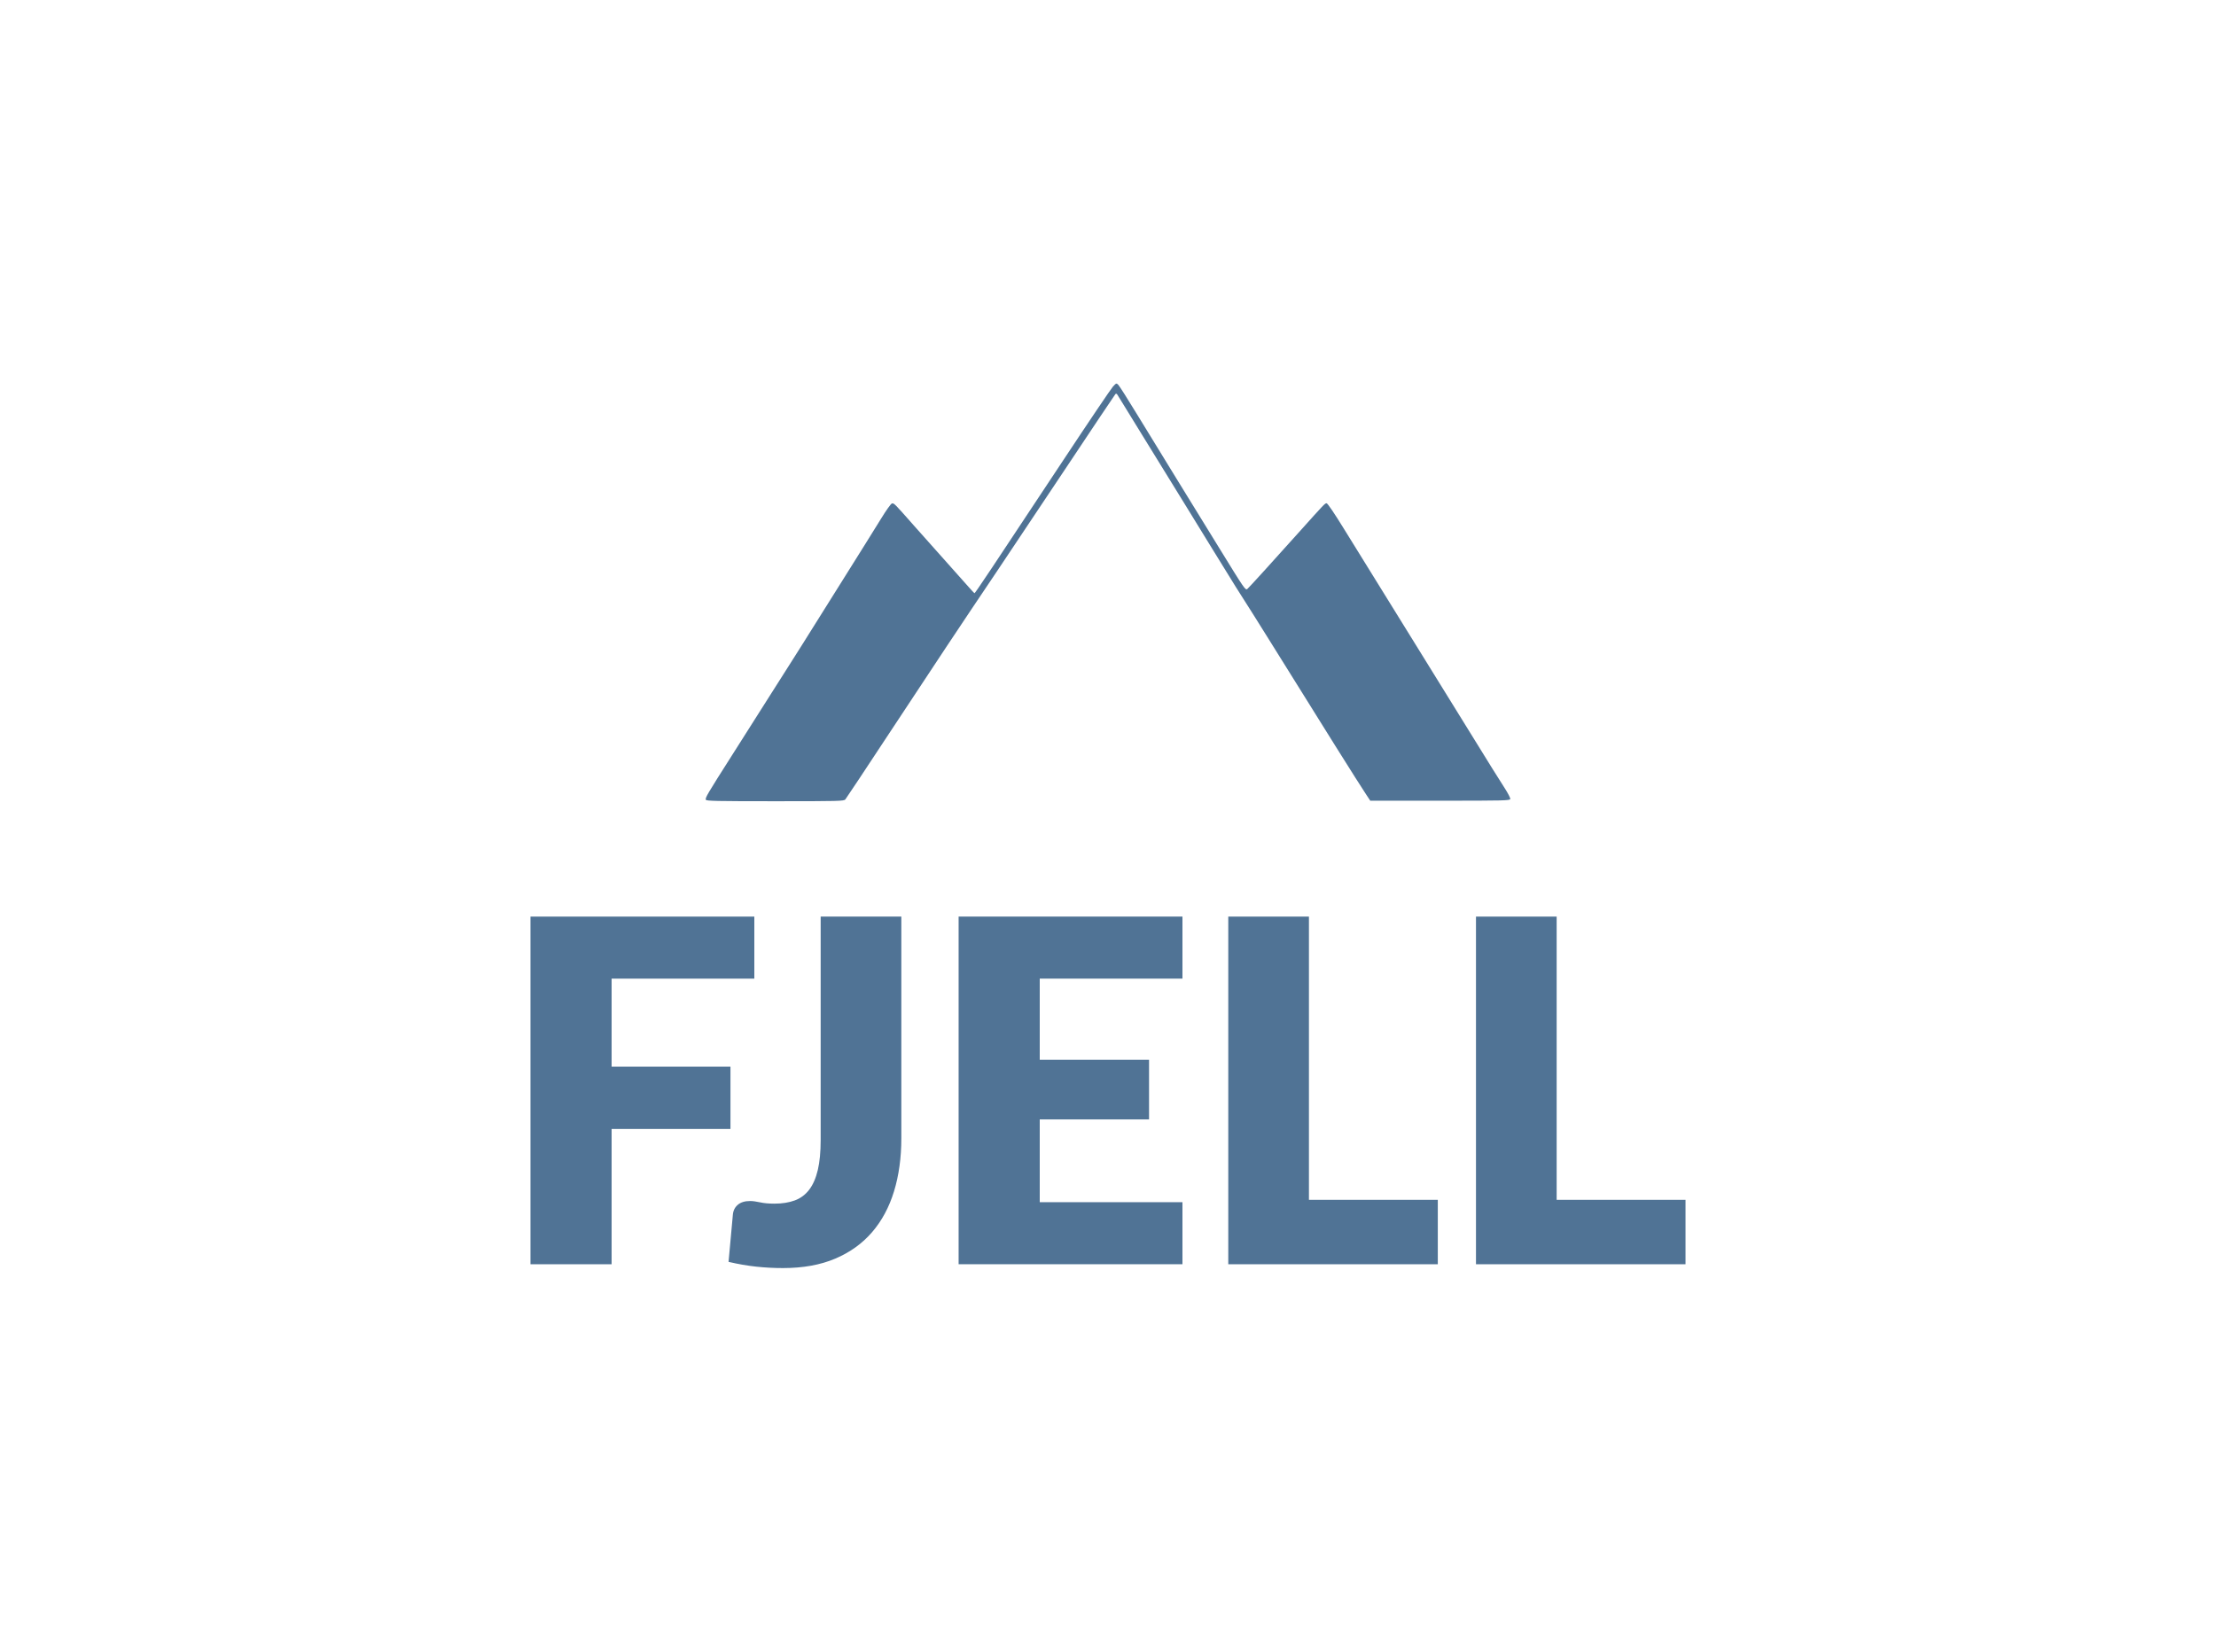 <svg xmlns="http://www.w3.org/2000/svg" viewBox="0 30 550 410" role="img" aria-label="Fjell favicon">
  <g fill="#507395" fill-rule="none" stroke="none" stroke-width="1" stroke-linecap="butt" stroke-linejoin="miter" stroke-miterlimit="10" stroke-dasharray="" stroke-dashoffset="0" font-family="none" font-weight="none" font-size="none" text-anchor="none" style="mix-blend-mode:normal">
    <g>
      <g fill-rule="nonzero">
        <path d="M187.22,257.529v15.4h-35.42v21.856h29.497v15.459h-29.497v33.584h-20.138v-86.299z" />
        <path d="M223.706,312.554c0,4.817 -0.602,9.2 -1.807,13.149c-1.204,3.949 -3.021,7.335 -5.449,10.158c-2.428,2.823 -5.479,5.015 -9.151,6.575c-3.672,1.56 -7.996,2.34 -12.971,2.34c-2.251,0 -4.472,-0.118 -6.663,-0.355c-2.192,-0.237 -4.472,-0.632 -6.841,-1.185l1.066,-11.668c0.079,-1.027 0.484,-1.856 1.214,-2.488c0.731,-0.632 1.747,-0.948 3.05,-0.948c0.671,0 1.5,0.109 2.488,0.326c0.987,0.217 2.172,0.326 3.554,0.326c1.935,0 3.623,-0.267 5.064,-0.8c1.441,-0.533 2.636,-1.422 3.583,-2.665c0.948,-1.244 1.658,-2.873 2.132,-4.887c0.474,-2.014 0.711,-4.502 0.711,-7.463v-55.44h20.02z" />
        <path d="M293.48,257.529v15.4h-35.42v20.138h27.128v14.808h-27.128v20.553h35.42v15.4h-55.558v-86.299z" />
        <path d="M324.872,327.836h31.984v15.992h-52.004v-86.299h20.02z" />
        <path d="M386.353,327.836h31.984v15.992h-52.004v-86.299h20.02z" />
      </g>
      <g fill-rule="evenodd">
        <path d="M264.136,143.883c6.213,-9.393 11.666,-17.472 12.12,-17.953c0.81,-0.859 0.833,-0.866 1.312,-0.385c0.268,0.269 2.317,3.494 4.554,7.166c2.236,3.673 6.88,11.243 10.32,16.822c3.439,5.58 8.066,13.092 10.281,16.693c6.194,10.07 6.394,10.361 6.87,9.966c0.406,-0.337 6.328,-6.85 13.135,-14.448c5.963,-6.655 6.119,-6.818 6.53,-6.818c0.237,0 1.92,2.478 4.231,6.228c4.916,7.979 10.176,16.476 18.165,29.342c5.485,8.833 13.07,21.093 18.751,30.305c0.871,1.412 2.245,3.589 3.052,4.836c0.808,1.247 1.431,2.461 1.386,2.697c-0.076,0.395 -1.431,0.429 -17.415,0.429h-17.332l-1.027,-1.552c-2.153,-3.254 -10.253,-16.17 -24.714,-39.411c-2.131,-3.426 -4.32,-6.896 -7.694,-12.199c-0.718,-1.13 -3.358,-5.406 -5.865,-9.502c-2.507,-4.096 -5.455,-8.892 -6.552,-10.658c-1.983,-3.194 -8.371,-13.558 -10.922,-17.721c-0.736,-1.201 -2.335,-3.801 -3.554,-5.779c-1.219,-1.978 -2.323,-3.769 -2.453,-3.981c-0.156,-0.253 -0.32,-0.297 -0.479,-0.128c-0.133,0.141 -5.818,8.636 -12.632,18.877c-6.815,10.241 -14.339,21.509 -16.72,25.04c-7.995,11.86 -16.262,24.293 -26.807,40.321c-5.762,8.758 -10.651,16.125 -10.866,16.373c-0.364,0.42 -1.522,0.449 -17.437,0.449c-14.563,0 -17.068,-0.053 -17.189,-0.368c-0.183,-0.478 0.277,-1.26 6.594,-11.189c2.921,-4.591 7.136,-11.236 9.368,-14.767c2.232,-3.531 4.727,-7.461 5.545,-8.732c0.817,-1.271 1.878,-2.947 2.357,-3.724c0.478,-0.777 4.609,-7.364 9.179,-14.639c4.57,-7.275 9.299,-14.843 10.508,-16.819c1.227,-2.005 2.394,-3.63 2.639,-3.677c0.523,-0.101 0.572,-0.052 5.332,5.348c2.048,2.323 5.4,6.085 7.448,8.359c2.048,2.274 4.591,5.128 5.65,6.343c1.059,1.214 1.989,2.216 2.066,2.226c0.148,0.019 4.178,-6.021 22.265,-33.369z" />
      </g>
    </g>
  </g>
</svg>
